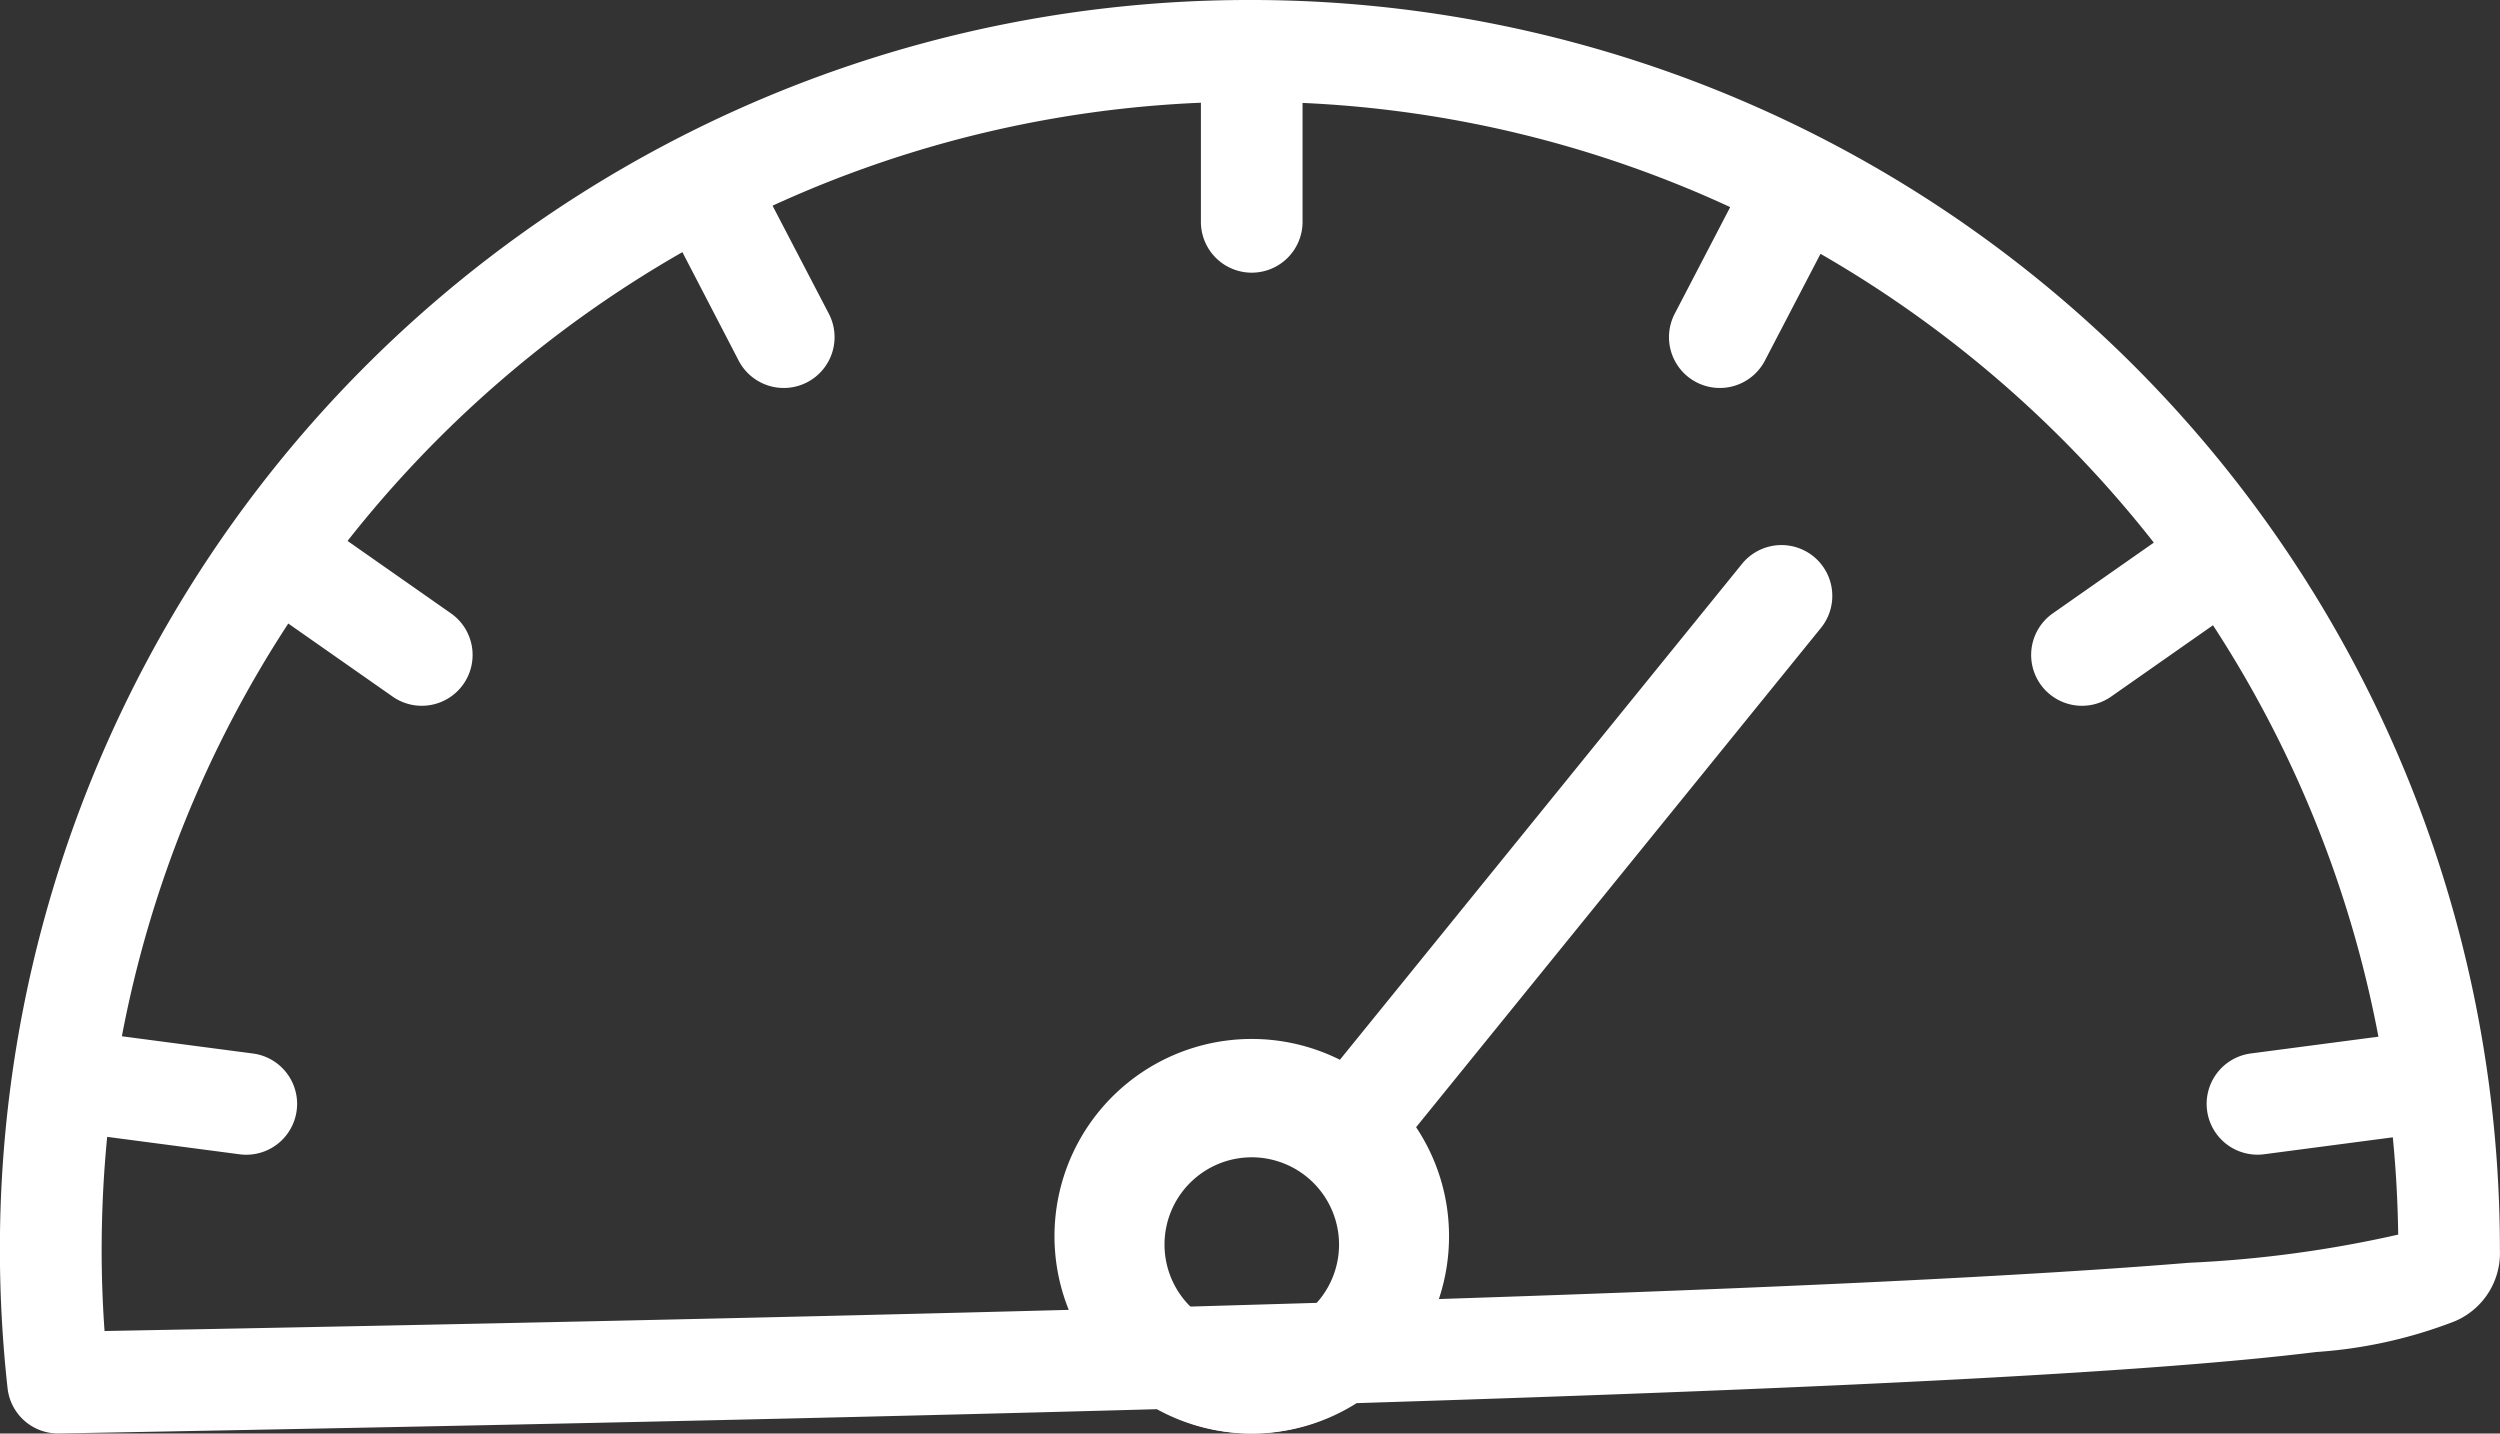 <svg xmlns="http://www.w3.org/2000/svg" width="49.188" height="28.205" viewBox="0 0 49.188 28.205"><rect x="0" y="0" width="49.188" height="28.205" fill="#333333" stroke="none"/><g transform="translate(-533.353 -3107.744)"><g transform="translate(-855.13 801.939)"><path d="M1551.831,2471.795a3.717,3.717,0,1,1,3.717-3.717A3.721,3.721,0,0,1,1551.831,2471.795Zm0-5.434a1.717,1.717,0,1,0,1.717,1.717A1.719,1.719,0,0,0,1551.831,2466.361Z" transform="translate(-138.719 -137.786)" fill="#fff"/><path d="M1413.112,2334.01a3.865,3.865,0,0,1-1.868-.479c-5.955.165-13.219.325-21.6.478h-.018a1,1,0,0,1-.994-.89,24.949,24.949,0,0,1-.151-2.72,24.574,24.574,0,0,1,24.594-24.594h.036a24.575,24.575,0,0,1,24.558,24.594,1.455,1.455,0,0,1-.9,1.407,9.249,9.249,0,0,1-2.714.6c-3.1.384-9.1.7-18.88,1.006A3.845,3.845,0,0,1,1413.112,2334.01Zm-22.52-5.837q-.108,1.1-.109,2.226c0,.526.019,1.06.057,1.594,7.217-.134,13.583-.273,18.971-.416a3.881,3.881,0,0,1,5.335-4.921l7.919-9.766a1,1,0,0,1,1.553,1.26l-7.973,9.833a3.858,3.858,0,0,1,.648,2.146,3.906,3.906,0,0,1-.2,1.235c6.78-.222,11.621-.456,14.763-.714a23.279,23.279,0,0,0,4.112-.554q-.013-.968-.106-1.914l-2.532.333a1,1,0,1,1-.261-1.983l2.51-.33a22.459,22.459,0,0,0-3.255-8.095l-1.989,1.393a1,1,0,1,1-1.147-1.638l1.972-1.381a22.779,22.779,0,0,0-6.558-5.682l-1.087,2.087a1,1,0,1,1-1.774-.923l1.084-2.083a22.418,22.418,0,0,0-8.414-2.05v2.34a1,1,0,0,1-2,0v-2.344a22.438,22.438,0,0,0-8.428,2.026l1.1,2.111a1,1,0,1,1-1.774.923l-1.1-2.12a22.758,22.758,0,0,0-6.588,5.682l2.019,1.414a1,1,0,1,1-1.147,1.638l-2.038-1.427a22.468,22.468,0,0,0-3.274,8.121l2.578.339a1,1,0,0,1,.87.99,1.011,1.011,0,0,1-.009.132,1,1,0,0,1-1.122.861Zm22.52.075a1.881,1.881,0,0,0-1.273,3.266l2.625-.077a1.882,1.882,0,0,0-1.352-3.189Z" fill="#fff"/></g></g></svg>